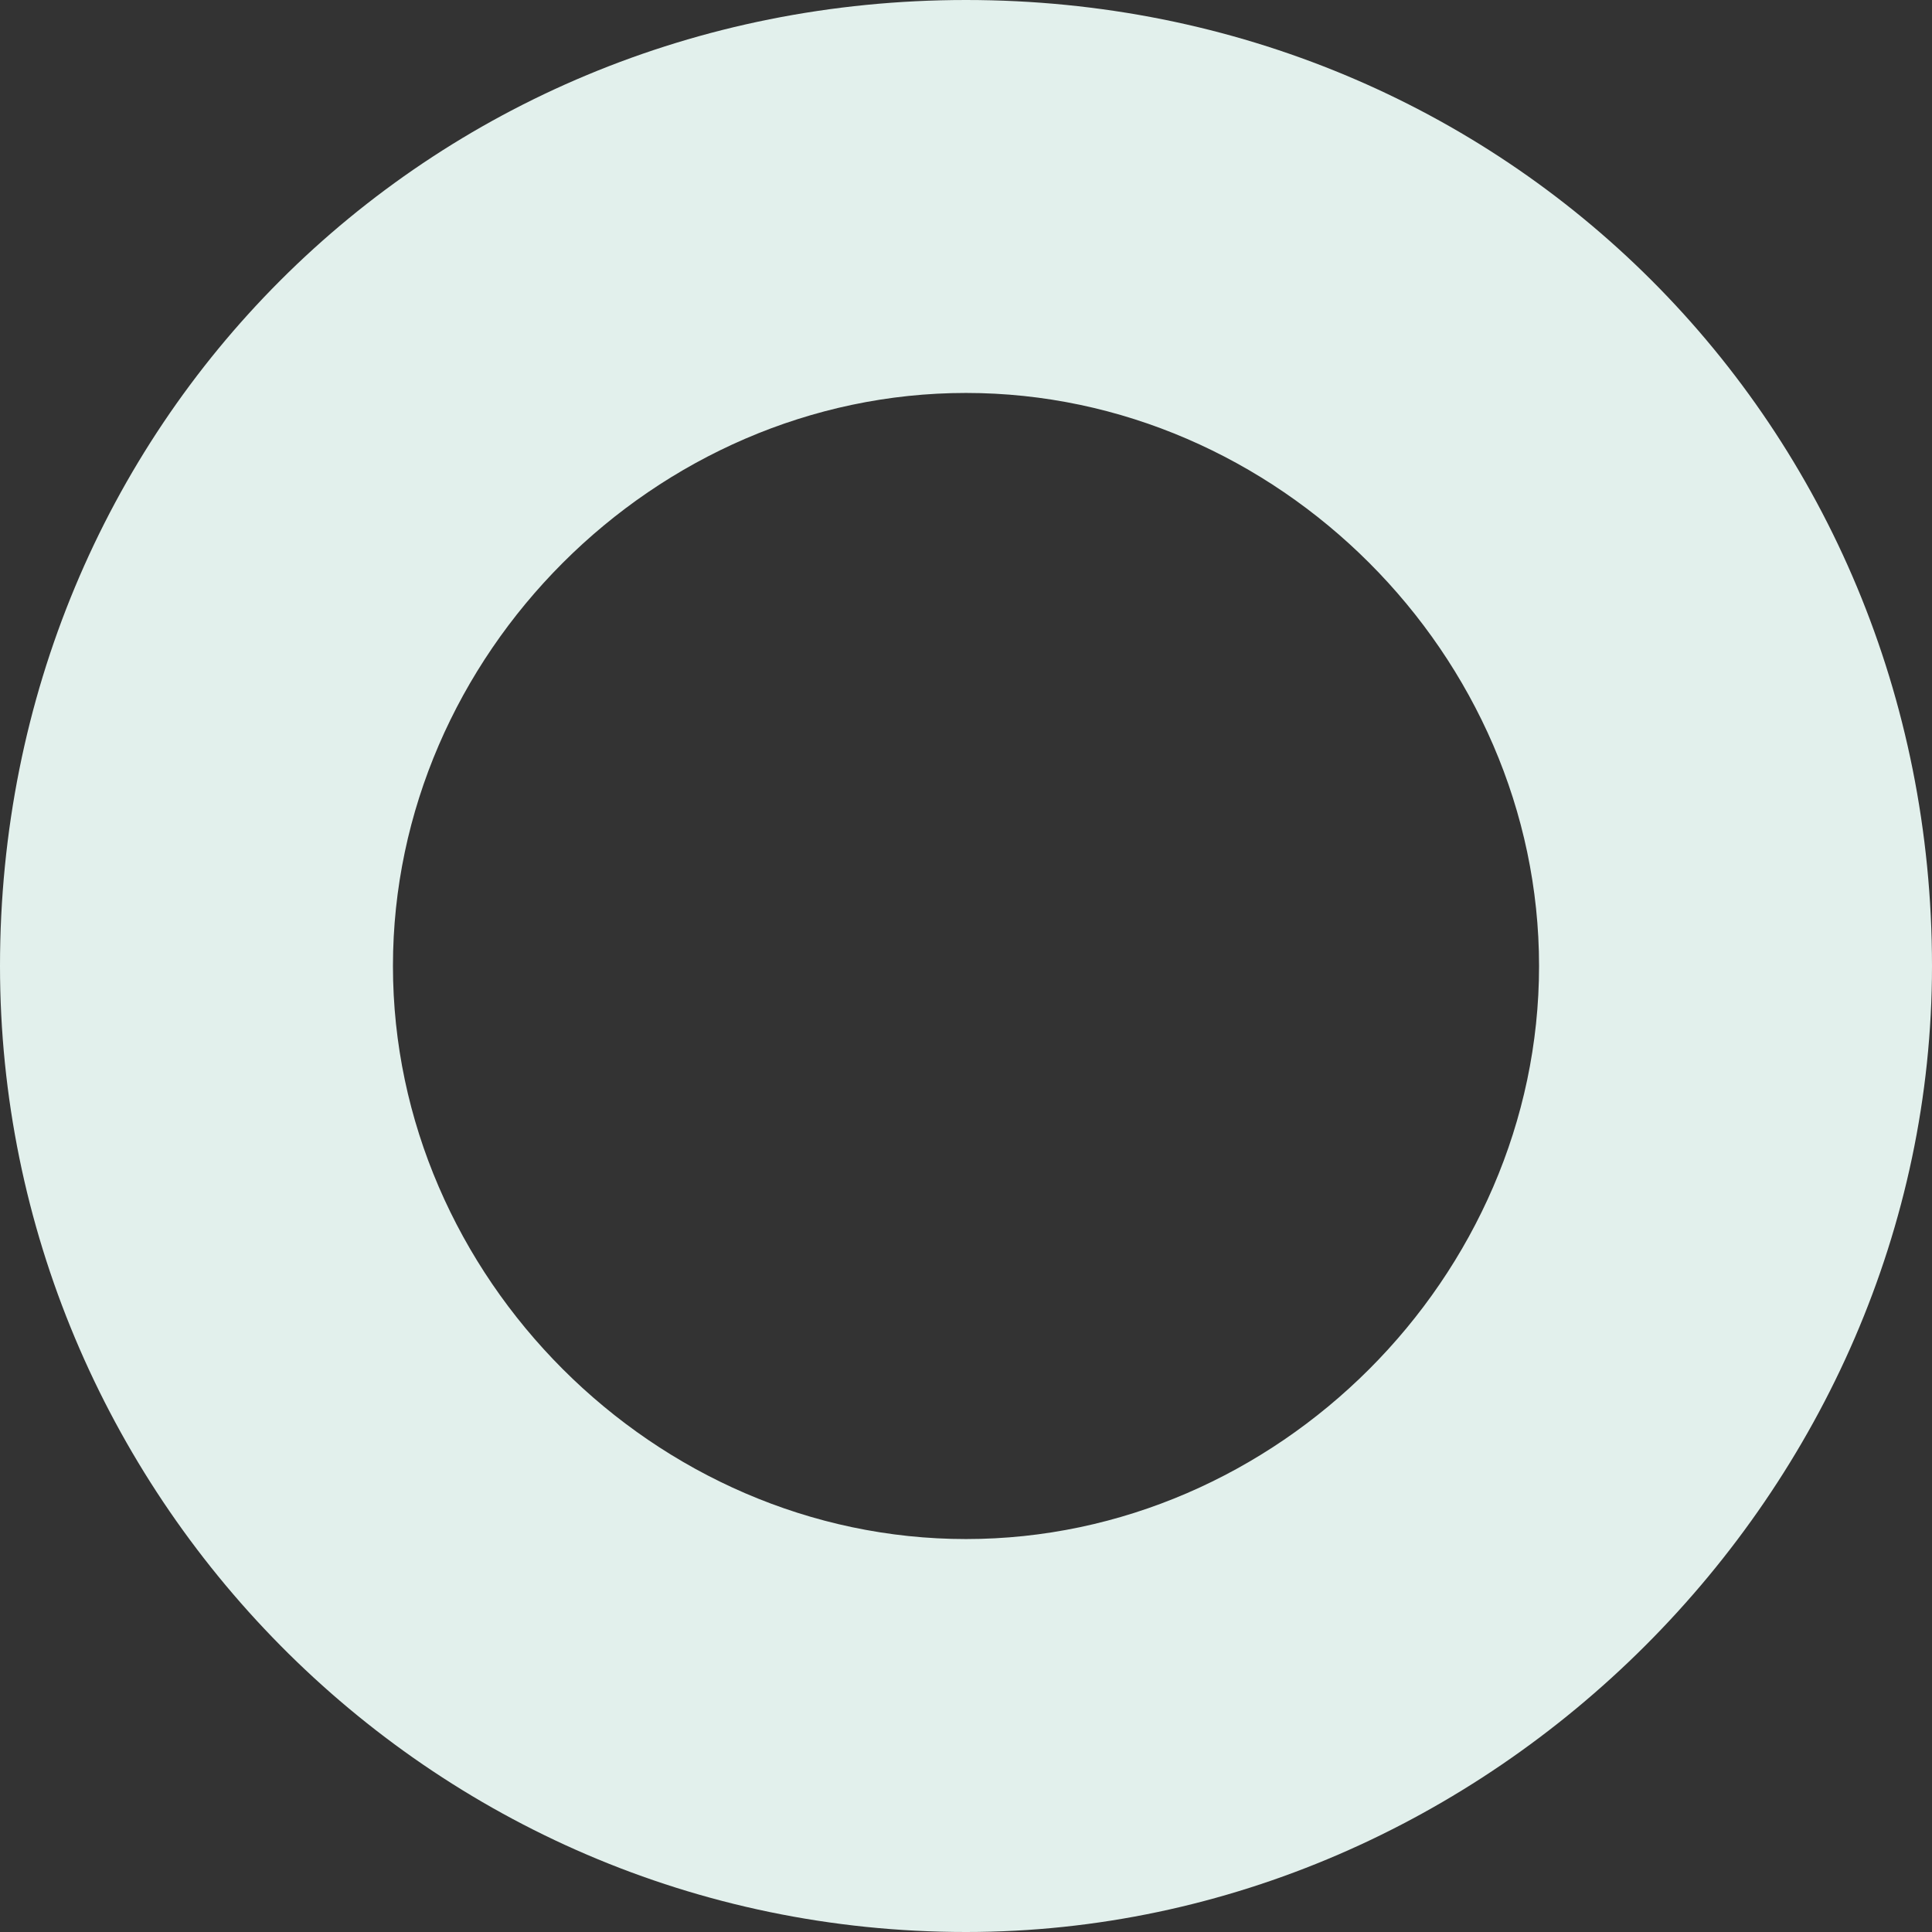 <?xml version="1.0" encoding="UTF-8"?> <!-- Generator: Adobe Illustrator 25.2.3, SVG Export Plug-In . SVG Version: 6.00 Build 0) --> <svg xmlns="http://www.w3.org/2000/svg" xmlns:xlink="http://www.w3.org/1999/xlink" id="Слой_1" x="0px" y="0px" viewBox="0 0 11.8 11.8" style="enable-background:new 0 0 11.8 11.8;" xml:space="preserve"><rect x="0" y="0" width="11.8" height="11.8" fill="#333333" stroke="none"/> <style type="text/css"> .st0{fill:#E2F0EC;} </style> <g> <path class="st0" d="M5.9,11.8C2.6,11.8,0,9.1,0,5.9C0,2.6,2.6,0,5.9,0s5.9,2.6,5.9,5.9C11.8,9.1,9.1,11.8,5.9,11.8z M5.9,2.4 C4,2.4,2.4,4,2.4,5.9c0,1.9,1.6,3.5,3.5,3.5c1.9,0,3.5-1.6,3.5-3.5C9.4,4,7.8,2.4,5.9,2.4z"></path> </g> </svg> 